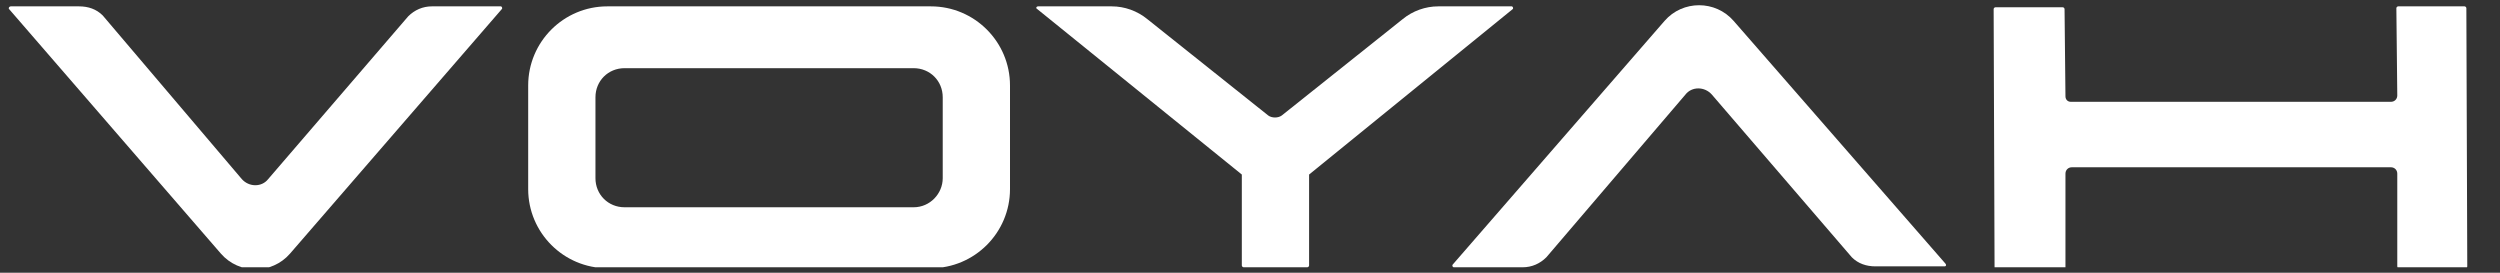 <?xml version="1.0" encoding="UTF-8" standalone="no"?><!DOCTYPE svg PUBLIC "-//W3C//DTD SVG 1.1//EN" "http://www.w3.org/Graphics/SVG/1.1/DTD/svg11.dtd"><svg width="275px" height="30px" version="1.1" xmlns="http://www.w3.org/2000/svg" xmlns:xlink="http://www.w3.org/1999/xlink" xml:space="preserve" xmlns:serif="http://www.serif.com/" style="fill-rule:evenodd;clip-rule:evenodd;stroke-linejoin:round;stroke-miterlimit:2;"><rect width="100%" height="100%" fill="#333333" stroke="none"/><rect id="Artboard1" x="0" y="0" width="274.426" height="29.4" style="fill:none;"/><clipPath id="_clip1"><rect id="Artboard11" serif:id="Artboard1" x="0" y="0" width="274.426" height="29.4"/></clipPath><g clip-path="url(#_clip1)"><g><g><path d="M139.5,12.7l-13.3,-10.6c-1.1,-0.9 -2.5,-1.4 -3.9,-1.4l-8.1,-0c-0.2,-0 -0.3,0.2 -0.1,0.3l22.5,18.2l0,10c0,0.1 0.1,0.2 0.2,0.2l7,0c0.1,0 0.2,-0.1 0.2,-0.2l0,-10l22.4,-18.2c0.1,-0.1 0,-0.3 -0.1,-0.3l-8.1,0c-1.4,0 -2.8,0.5 -3.9,1.4l-13.3,10.6c-0.4,0.3 -1.1,0.3 -1.5,0Z" style="fill:#fff;"/><path d="M190.7,2.3c-2,-2.3 -5.6,-2.3 -7.6,-0l-23.3,26.8c-0.1,0.1 -0,0.3 0.1,0.3l7.6,0c1,0 1.9,-0.4 2.6,-1.1l15.3,-17.9c0.7,-0.9 2.1,-0.9 2.9,0l15.4,17.9c0.7,0.7 1.6,1 2.6,1l7.6,0c0.2,0 0.2,-0.2 0.1,-0.3l-23.3,-26.7Z" style="fill:#fff;"/><path d="M24.3,27.9c2,2.3 5.6,2.3 7.6,-0l23.3,-26.9c0.1,-0.1 0,-0.3 -0.1,-0.3l-7.6,0c-1,0 -1.9,0.4 -2.6,1.1l-15.4,17.9c-0.7,0.9 -2.1,0.9 -2.9,-0l-15.3,-18c-0.7,-0.7 -1.6,-1 -2.6,-1l-7.5,-0c-0.2,-0 -0.3,0.2 -0.2,0.3l23.3,26.9Z" style="fill:#fff;"/><path d="M271.1,0.7l-7.3,-0c-0.1,-0 -0.2,0.1 -0.2,0.2l0.1,9.6c0,0.4 -0.3,0.7 -0.7,0.7l-35.2,0c-0.4,0 -0.6,-0.3 -0.6,-0.6l-0.1,-9.6c0,-0.1 -0.1,-0.2 -0.2,-0.2l-7.4,0c-0.1,0 -0.2,0.1 -0.2,0.2l0.1,28.4c0,0.1 0.1,0.2 0.2,0.2l7.4,-0c0.1,-0 0.2,-0.1 0.2,-0.2l0,-10.3c0,-0.4 0.3,-0.7 0.7,-0.7l35.1,0c0.4,0 0.7,0.3 0.7,0.7l-0,10.2c-0,0.1 0.1,0.2 0.2,0.2l7.3,-0c0.1,-0 0.2,-0.1 0.2,-0.2l-0.1,-28.4c0,-0.1 -0.1,-0.2 -0.2,-0.2Z" style="fill:#fff;"/><path d="M58.1,9.4l0,11.4c0,4.8 3.9,8.7 8.7,8.7l35.6,0c4.8,0 8.7,-3.9 8.7,-8.7l0,-11.4c0,-4.8 -3.9,-8.7 -8.7,-8.7l-35.6,0c-4.8,0 -8.7,3.9 -8.7,8.7Zm42.4,13.4l-31.8,0c-1.8,0 -3.2,-1.4 -3.2,-3.2l0,-8.9c0,-1.8 1.4,-3.2 3.2,-3.2l31.8,0c1.8,0 3.2,1.4 3.2,3.2l0,8.9c0,1.7 -1.4,3.2 -3.2,3.2Z" style="fill:#fff;"/></g></g></g></svg>